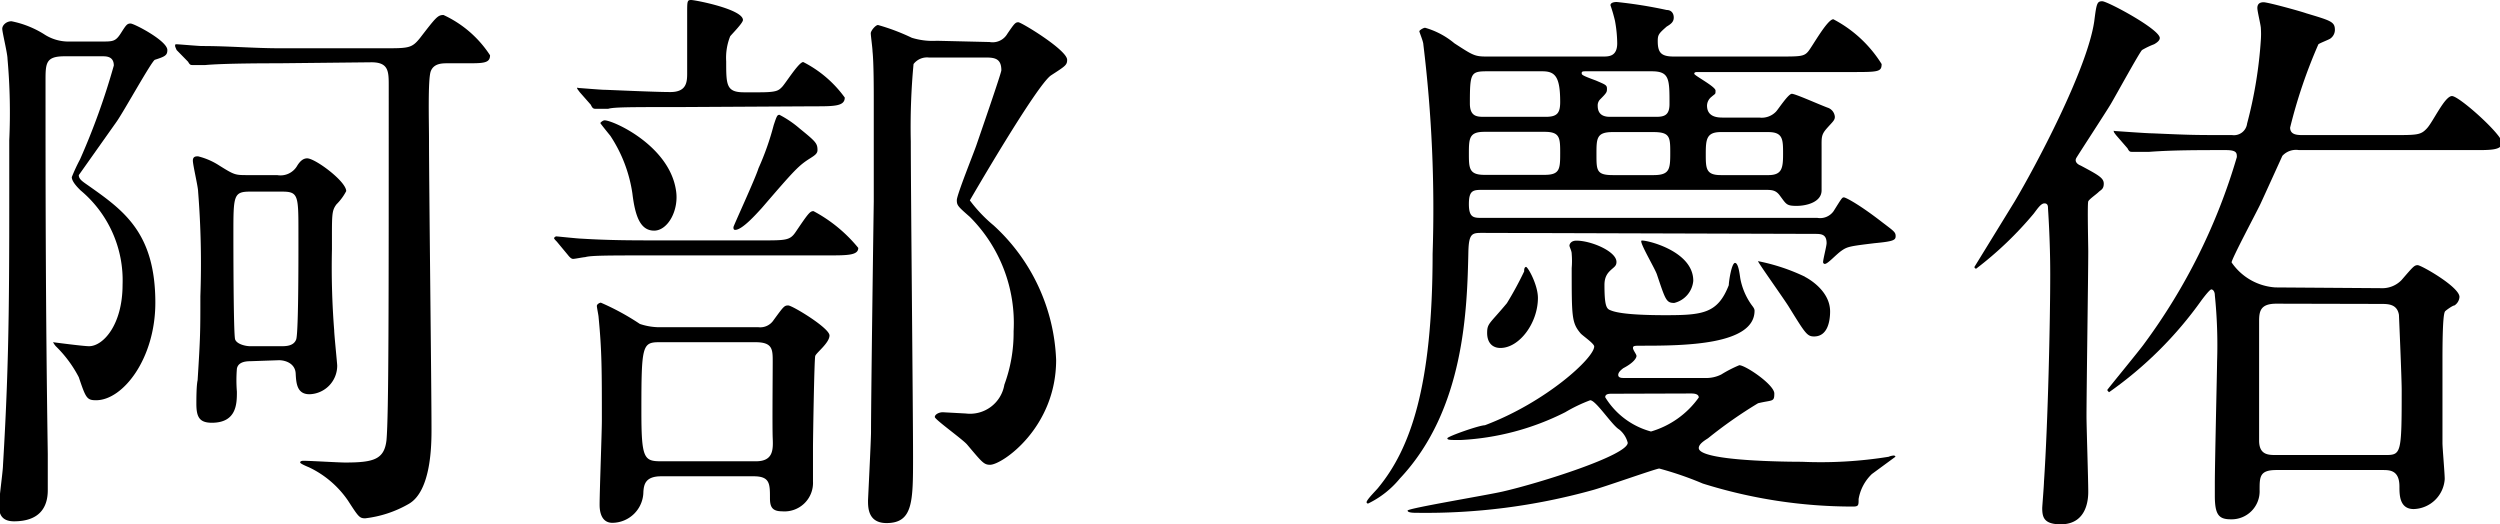 <svg xmlns="http://www.w3.org/2000/svg" viewBox="0 0 99.94 20.95"><path d="M2.58,2.25c-.76,0-.76.28-.76,1,0,4.18,0,8.9.09,14.9,0,.23,0,1.36,0,1.45,0,.69-.34,1.24-1.35,1.24-.53,0-.6-.34-.6-.62s.16-1.4.16-1.63C.39,14.1.37,11.38.37,5.61A24.23,24.23,0,0,0,.3,2.35c0-.21-.21-1.06-.21-1.2S.25.85.46.85a3.89,3.89,0,0,1,1.29.51,1.78,1.78,0,0,0,1.06.3H4.07c.44,0,.55,0,.76-.33s.25-.39.39-.39S6.69,1.63,6.69,2c0,.21-.09.26-.5.39-.14.07-1.27,2.12-1.54,2.49L3.15,7c0,.16.14.25.37.41,1.42,1,2.69,1.89,2.69,4.69C6.21,14.33,4.92,16,3.84,16c-.37,0-.41-.09-.69-.92a4.82,4.82,0,0,0-.92-1.24.91.91,0,0,1-.11-.16s1.21.16,1.44.16c.56,0,1.34-.85,1.34-2.46A4.68,4.68,0,0,0,3.22,7.61c-.09-.09-.35-.34-.35-.53a7.16,7.16,0,0,1,.33-.71A27.9,27.9,0,0,0,4.55,2.62c0-.37-.3-.37-.46-.37Zm8.53.28c-2,0-2.69.05-2.9.07l-.51,0c-.07,0-.11,0-.18-.13L7.06,2C7,1.86,7,1.86,7,1.82s0-.05.07-.05.87.07,1,.07c1.1,0,2.07.09,3.15.09h4.12c1,0,1.12,0,1.45-.41.64-.83.71-.92.94-.92a4.43,4.43,0,0,1,1.86,1.61c0,.32-.27.32-.94.32h-.76c-.21,0-.55,0-.67.32s-.07,2.07-.07,2.71c0,1.84.1,9.94.1,11.59,0,.58,0,2.49-.92,3a4.53,4.53,0,0,1-1.73.57c-.23,0-.27-.06-.69-.71a3.93,3.93,0,0,0-1.56-1.33s-.35-.14-.35-.19.05-.07.14-.07c.25,0,1.4.07,1.66.07,1.15,0,1.56-.13,1.65-.89.09-1,.09-5.38.09-14.17,0-.57,0-.94-.69-.94ZM10,14.44c-.26,0-.49.07-.53.3a5.64,5.64,0,0,0,0,.92c0,.46,0,1.24-1,1.24-.5,0-.62-.23-.62-.76,0-.16,0-.73.05-.94.11-1.75.11-1.95.11-3.36a36.57,36.57,0,0,0-.09-4.18c0-.19-.21-1.06-.21-1.24s.14-.17.21-.17a2.76,2.76,0,0,1,.85.37C9.38,7,9.4,7,9.91,7h1.17a.77.77,0,0,0,.81-.39c.11-.17.23-.28.39-.28.32,0,1.56.92,1.56,1.31a2.13,2.13,0,0,1-.39.53c-.2.27-.18.41-.18,1.79a32.21,32.21,0,0,0,.09,3.25c0,.16.12,1.33.12,1.4a1.14,1.14,0,0,1-1.11,1.15c-.5,0-.53-.44-.55-.83s-.39-.53-.67-.53Zm1.24-.6c.18,0,.5,0,.6-.27s.09-3.68.09-4.26c0-1.49,0-1.65-.65-1.65H10c-.67,0-.67.16-.67,1.72,0,.28,0,4,.07,4.19s.42.27.6.27Z"/><path d="M30.43,9.61c1,0,1.15,0,1.38-.34.5-.74.57-.83.71-.83a5.87,5.87,0,0,1,1.79,1.47c0,.3-.43.3-1.24.3H26.29c-2,0-2.67,0-2.9.07-.07,0-.41.07-.48.07s-.14-.07-.21-.16l-.44-.53c-.09-.09-.11-.12-.11-.14s.05-.07.09-.07.88.09,1,.09c1.13.07,2.07.07,3.15.07ZM27.21,4.28c-2,0-2.67,0-2.9.07l-.48,0c-.09,0-.14,0-.21-.16l-.44-.5c-.09-.12-.11-.14-.11-.17s.05,0,.09,0,.87.07,1,.07,2,.09,2.64.09.67-.39.67-.74V.53c0-.48,0-.53.16-.53s2.07.37,2.07.8c0,.12-.44.56-.51.65a2.32,2.32,0,0,0-.16,1c0,.94,0,1.24.71,1.24h.62c.69,0,.76-.07.9-.21s.67-1,.85-1a4.64,4.64,0,0,1,1.66,1.42c0,.35-.42.35-1.24.35Zm3.1,8.8a.64.64,0,0,0,.62-.29c.39-.53.42-.58.58-.58s1.65.9,1.65,1.2-.53.69-.57.82-.09,3.31-.09,3.64,0,1.17,0,1.38a1.14,1.14,0,0,1-1.24,1.19c-.41,0-.48-.2-.48-.53,0-.57,0-.87-.65-.87h-3.7c-.64,0-.69.34-.71.62a1.25,1.25,0,0,1-1.24,1.24c-.51,0-.51-.6-.51-.73,0-.53.09-2.9.09-3.36,0-2,0-2.78-.13-4.12,0-.07-.07-.39-.07-.46s.11-.13.16-.13a9.86,9.86,0,0,1,1.56.85,2.47,2.47,0,0,0,.71.13ZM26.15,9.22c-.55,0-.76-.57-.87-1.49a5.66,5.66,0,0,0-.88-2.3S24,4.94,24,4.92s.1-.11.17-.11c.34,0,2.57,1,2.85,2.78C27.16,8.39,26.7,9.22,26.15,9.22Zm.21,4.46c-.69,0-.72.14-.72,2.76,0,1.89.1,2,.79,2h3.79c.69,0,.69-.46.67-.92s0-2.57,0-3.06,0-.78-.69-.78ZM32.68,6c0,.14-.11.21-.28.32-.48.3-.64.48-1.95,2-.23.25-.78.87-1.06.87-.07,0-.07-.06-.07-.11s.88-1.95,1-2.35A10.84,10.84,0,0,0,30.93,5c.12-.36.14-.41.23-.41a4.15,4.15,0,0,1,.81.55C32.61,5.66,32.68,5.73,32.68,6Zm6.88-4.32a.68.68,0,0,0,.71-.33c.28-.41.32-.46.44-.46S42.66,2,42.66,2.39c0,.21-.07.25-.64.62s-3.25,5-3.25,5a5.77,5.77,0,0,0,.95,1,7.67,7.67,0,0,1,2.5,5.38c0,2.71-2.16,4.19-2.64,4.19-.25,0-.32-.1-.92-.81-.18-.21-1.29-1-1.29-1.1s.16-.19.32-.19l.92.05a1.39,1.39,0,0,0,1.54-1.15,6,6,0,0,0,.37-2.14,6,6,0,0,0-1.75-4.57c-.48-.42-.52-.46-.52-.67s.66-1.84.78-2.19,1-2.89,1-3c0-.44-.23-.51-.59-.51H37.14a.68.68,0,0,0-.62.26,27,27,0,0,0-.11,3.1c0,2,.09,10.81.09,12.6s0,2.65-1.06,2.65c-.74,0-.74-.62-.74-.9,0-.05.12-2.42.12-2.74,0-1.28.09-7.93.11-9.22,0-.62,0-3.1,0-4,0-.46,0-1.54-.05-2,0-.12-.07-.62-.07-.72S35,1,35.1,1a8.36,8.36,0,0,1,1.35.51,2.8,2.8,0,0,0,1,.12Z"/><path d="M59.27,9.31c-.41,0-.55,0-.57.74-.05,2.28-.14,6.32-2.74,9.08a3.75,3.75,0,0,1-1.27,1,.06.06,0,0,1-.06-.05c0-.11.41-.5.48-.6,1.26-1.54,2.16-4,2.16-9.33a54.23,54.23,0,0,0-.37-8.37c0-.12-.16-.49-.16-.53s.16-.14.23-.14a3.18,3.18,0,0,1,1.17.62c.74.48.81.53,1.29.53h4.65c.23,0,.57,0,.57-.53a5.24,5.24,0,0,0-.09-.9,6.18,6.18,0,0,0-.18-.62c0-.09.11-.13.25-.13a18.09,18.09,0,0,1,2,.32c.19,0,.28.14.28.3s-.09.25-.28.36c-.32.28-.36.33-.36.58,0,.46.13.62.64.62h4.21c.85,0,1,0,1.17-.21s.76-1.28,1-1.28a5,5,0,0,1,1.93,1.79c0,.32-.14.32-1.24.32H67.87c-.07,0-.14,0-.14.07s.85.51.85.67,0,.11-.16.25a.46.46,0,0,0-.18.35c0,.48.46.48.64.48h1.45A.79.79,0,0,0,71,4.46c.1-.11.49-.71.63-.71s1,.39,1.42.55a.42.42,0,0,1,.3.37c0,.14-.09.2-.32.46s-.21.37-.21.78,0,1.47,0,1.7c0,.46-.58.62-1,.62s-.41-.07-.69-.44c-.16-.2-.32-.2-.59-.2H59.29c-.39,0-.57,0-.57.57s.21.55.57.55H72.65a.66.66,0,0,0,.65-.27c.32-.51.34-.55.41-.55s.6.27,1.54,1c.46.35.53.39.53.55s-.09.21-.83.28c-1,.12-1.1.14-1.33.3s-.55.53-.67.53a.07.07,0,0,1-.07-.07c0-.12.14-.64.14-.76,0-.37-.23-.37-.48-.37Zm8.88,5.8a1.34,1.34,0,0,0,.66-.14,4.92,4.92,0,0,1,.72-.37c.25,0,1.4.78,1.4,1.13s-.07.25-.65.39a18,18,0,0,0-2,1.4c-.14.09-.37.23-.37.39,0,.53,3.59.55,4.12.55a17.1,17.1,0,0,0,3.47-.2.64.64,0,0,1,.2-.05s.07,0,.07.05l-.94.69a1.8,1.8,0,0,0-.53,1c0,.25,0,.3-.23.3a20,20,0,0,1-6-.92,13.29,13.29,0,0,0-1.74-.6c-.12,0-2.26.76-2.69.87a24.87,24.87,0,0,1-7,.9c-.12,0-.37,0-.37-.09s3.2-.62,3.8-.76c1.49-.34,5-1.45,5-1.95a1,1,0,0,0-.34-.53C64.44,17,63.8,16,63.57,16a6.24,6.24,0,0,0-1,.48,10.42,10.42,0,0,1-4.18,1.11c-.44,0-.53,0-.53-.07S59.13,17,59.36,17c2.44-.92,4.37-2.69,4.37-3.15,0-.12-.48-.44-.55-.53-.35-.42-.35-.65-.35-2.6a3.52,3.52,0,0,0,0-.58c0-.11-.09-.27-.09-.32s.05-.2.28-.2c.59,0,1.6.43,1.6.85,0,.16-.09.2-.22.32s-.26.27-.26.6c0,.78.07.94.21,1s.48.21,2.23.21c1.49,0,2.09-.07,2.53-1.2,0-.14.11-.89.25-.89s.19.5.21.62A2.66,2.66,0,0,0,70,12.16c.07.1.14.17.14.26,0,1.38-2.83,1.4-4.53,1.4-.26,0-.33,0-.33.09s.14.25.14.32-.09.26-.53.49c-.09.07-.2.16-.2.27s.13.12.2.12ZM59.34,5.27c-.6,0-.62.25-.62.85s0,.87.62.87h2.41c.6,0,.62-.23.62-.85s0-.87-.62-.87Zm2.46-.6c.46,0,.57-.16.57-.6,0-1-.2-1.22-.71-1.22H59.45c-.66,0-.69.07-.69,1.29,0,.53.3.53.58.53Zm-.32,7.24c0,1-.74,2-1.5,2-.32,0-.53-.21-.53-.6s.1-.36.79-1.19a13.84,13.84,0,0,0,.69-1.27c0-.07,0-.16.07-.18S61.48,11.38,61.48,11.91Zm1.93-9.06c-.12,0-.18,0-.18.07s0,.09.57.3c.37.16.44.18.44.32s0,.16-.28.44a.34.34,0,0,0-.09.25c0,.44.37.44.51.44h1.83c.33,0,.53-.07.53-.51,0-1,0-1.31-.71-1.31ZM66.1,7c.64,0,.67-.23.67-.87s0-.85-.67-.85H64.47c-.65,0-.65.25-.65.89s0,.83.65.83Zm-1.66,8.74c-.11,0-.27,0-.27.14A3.09,3.09,0,0,0,66,17.25a3.58,3.58,0,0,0,1.91-1.36c0-.16-.23-.16-.32-.16Zm3.25-4.51a1,1,0,0,1-.76.88c-.32,0-.35-.12-.69-1.13-.07-.23-.72-1.31-.62-1.36S67.69,10,67.69,11.22Zm3-4.23c.55,0,.59-.28.59-.85s0-.87-.59-.87H68.79c-.57,0-.6.29-.6.87s0,.85.6.85Zm1.47,4.07c.23.12,1,.6,1,1.38,0,.37-.09,1-.64,1-.28,0-.35-.12-1-1.17-.18-.3-1.27-1.82-1.24-1.84A7.81,7.81,0,0,1,72.15,11.06Z"/><path d="M83.18,6.62c.69.37.92.49.92.72s-.12.25-.21.34-.37.28-.41.37,0,1.77,0,2c0,.92-.07,5.54-.07,6.6,0,.41.07,2.52.07,3,0,.2,0,1.31-1.1,1.31-.67,0-.74-.28-.74-.65,0-.06.07-.92.07-1.05.16-2.37.25-6.46.25-8.3,0-1.41-.09-2.6-.09-2.65s0-.18-.14-.18-.27.2-.43.41A14.23,14.23,0,0,1,79,10.74a.07.07,0,0,1-.07-.07l1.61-2.62c.81-1.36,2.9-5.27,3.18-7.2.09-.71.11-.8.32-.8s2.3,1.12,2.3,1.47c0,.11-.14.2-.23.25a3.1,3.1,0,0,0-.48.23c-.1.09-1.06,1.84-1.25,2.16S83.06,6.21,83,6.32,83,6.55,83.18,6.62Zm12,4.9A1.07,1.07,0,0,0,96,11.2c.46-.53.51-.6.65-.6s1.67.87,1.67,1.27a.44.44,0,0,1-.2.34c-.07,0-.32.18-.37.23s-.11.32-.11,1.93,0,2.55,0,3.34c0,.2.09,1.21.09,1.44a1.28,1.28,0,0,1-1.24,1.2c-.57,0-.57-.57-.57-.9,0-.64-.37-.66-.65-.66H91c-.67,0-.67.27-.67.8a1.12,1.12,0,0,1-1.15,1.17c-.48,0-.64-.18-.64-.94,0-.14,0-.37,0-.5,0-.79.09-4.58.09-4.86a19.66,19.66,0,0,0-.09-2.66c0-.14-.07-.23-.14-.23s-.36.39-.39.43a15.37,15.37,0,0,1-3.7,3.68s-.07-.07-.07-.09,1.31-1.61,1.47-1.84a23.8,23.8,0,0,0,3.71-7.47c0-.16,0-.28-.44-.28-1.1,0-2.14,0-3.06.07l-.69,0c-.07,0-.11,0-.18-.14l-.46-.53c-.09-.12-.09-.12-.09-.16s0,0,.06,0,1.25.09,1.48.09c1.61.07,1.65.07,3.19.07a.53.53,0,0,0,.6-.46,17.4,17.4,0,0,0,.55-3.35,3.32,3.32,0,0,0,0-.46c0-.12-.14-.67-.14-.81s.07-.23.25-.23S92,.46,92.19.53c1,.3,1.15.34,1.15.67a.43.43,0,0,1-.18.34c-.07.05-.42.18-.48.23A20.46,20.46,0,0,0,91.55,5.1c0,.3.3.3.53.3h3.56c1,0,1.13,0,1.38-.27s.71-1.29,1-1.29,2,1.54,2,1.86-.5.3-1.22.3h-6.9a.74.74,0,0,0-.66.23s-.74,1.63-.88,1.93-1.15,2.19-1.15,2.33a2.3,2.3,0,0,0,1.75,1ZM91,12.14c-.62,0-.69.28-.69.69,0,1.27,0,3.57,0,4.78,0,.58.37.58.69.58h4.32c.67,0,.69,0,.69-2.6,0-.46-.11-3-.11-3-.07-.44-.44-.44-.72-.44Z"/></svg>